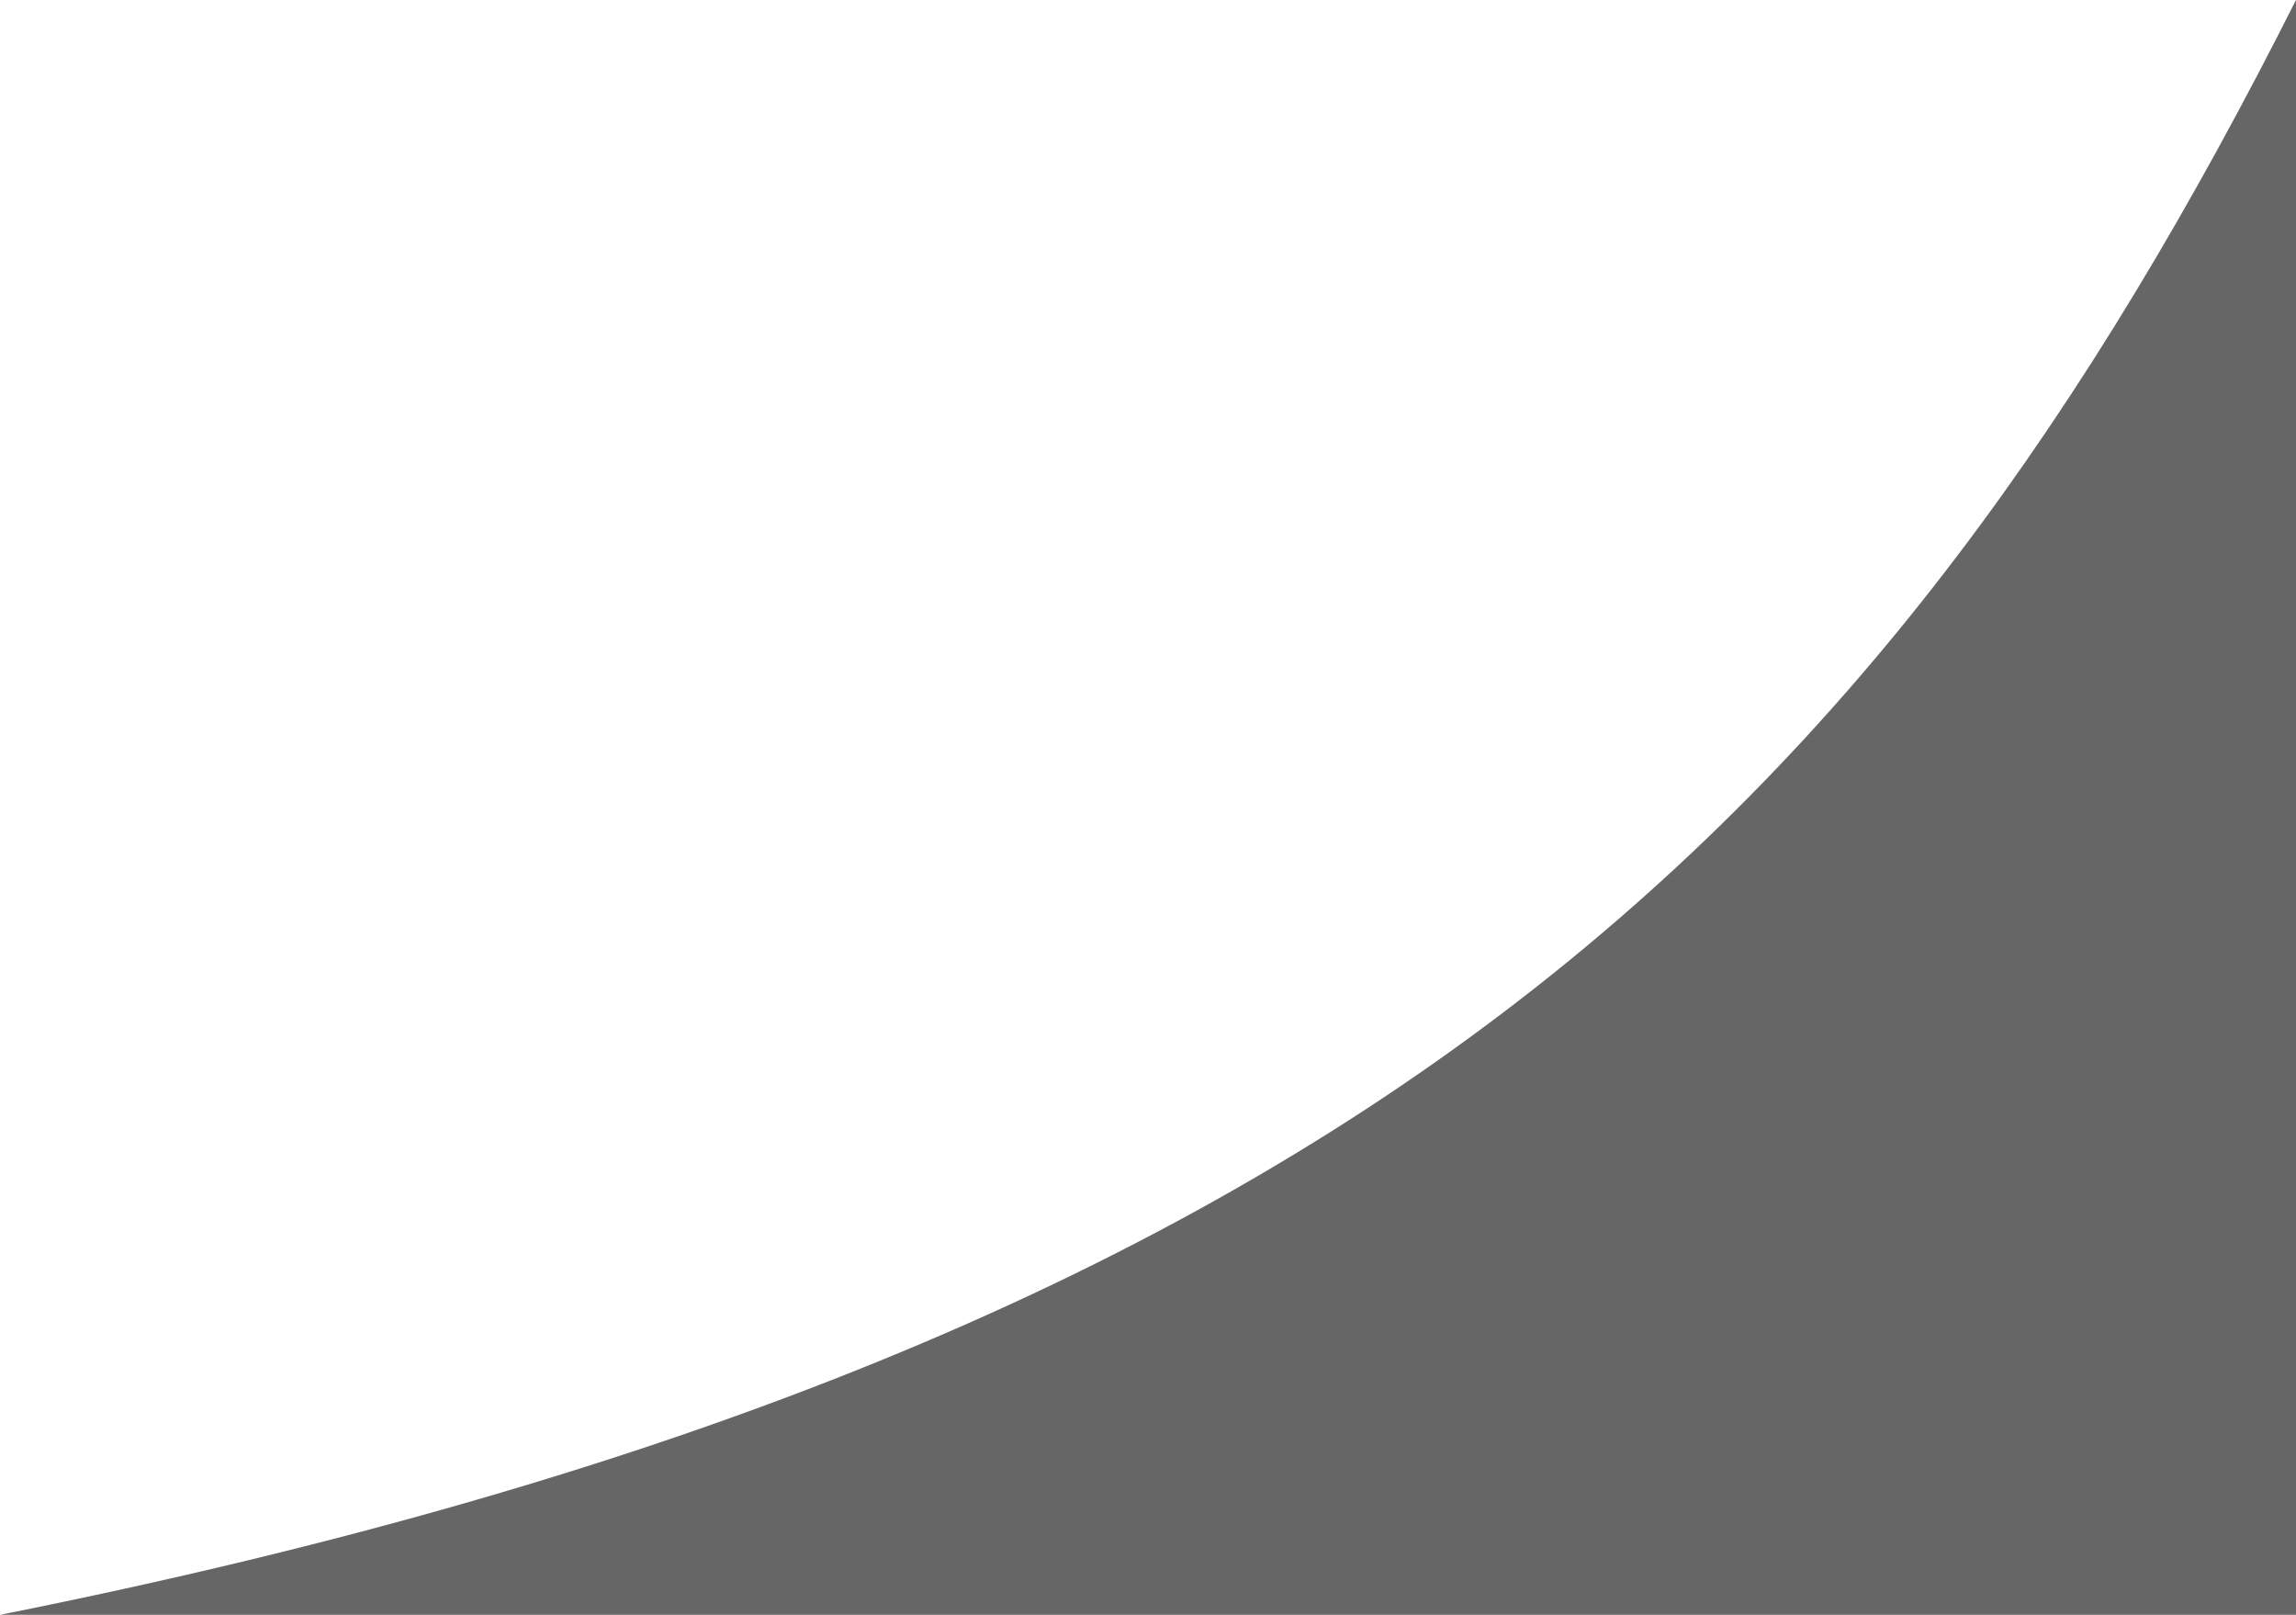 <svg width="64" height="45" viewBox="0 0 64 45" fill="none" xmlns="http://www.w3.org/2000/svg">
<path d="M64 1.82969e-06C52.568 22.677 38.037 37.412 0 45L64 45L64 1.82969e-06Z" fill="#666666"/>
</svg>
